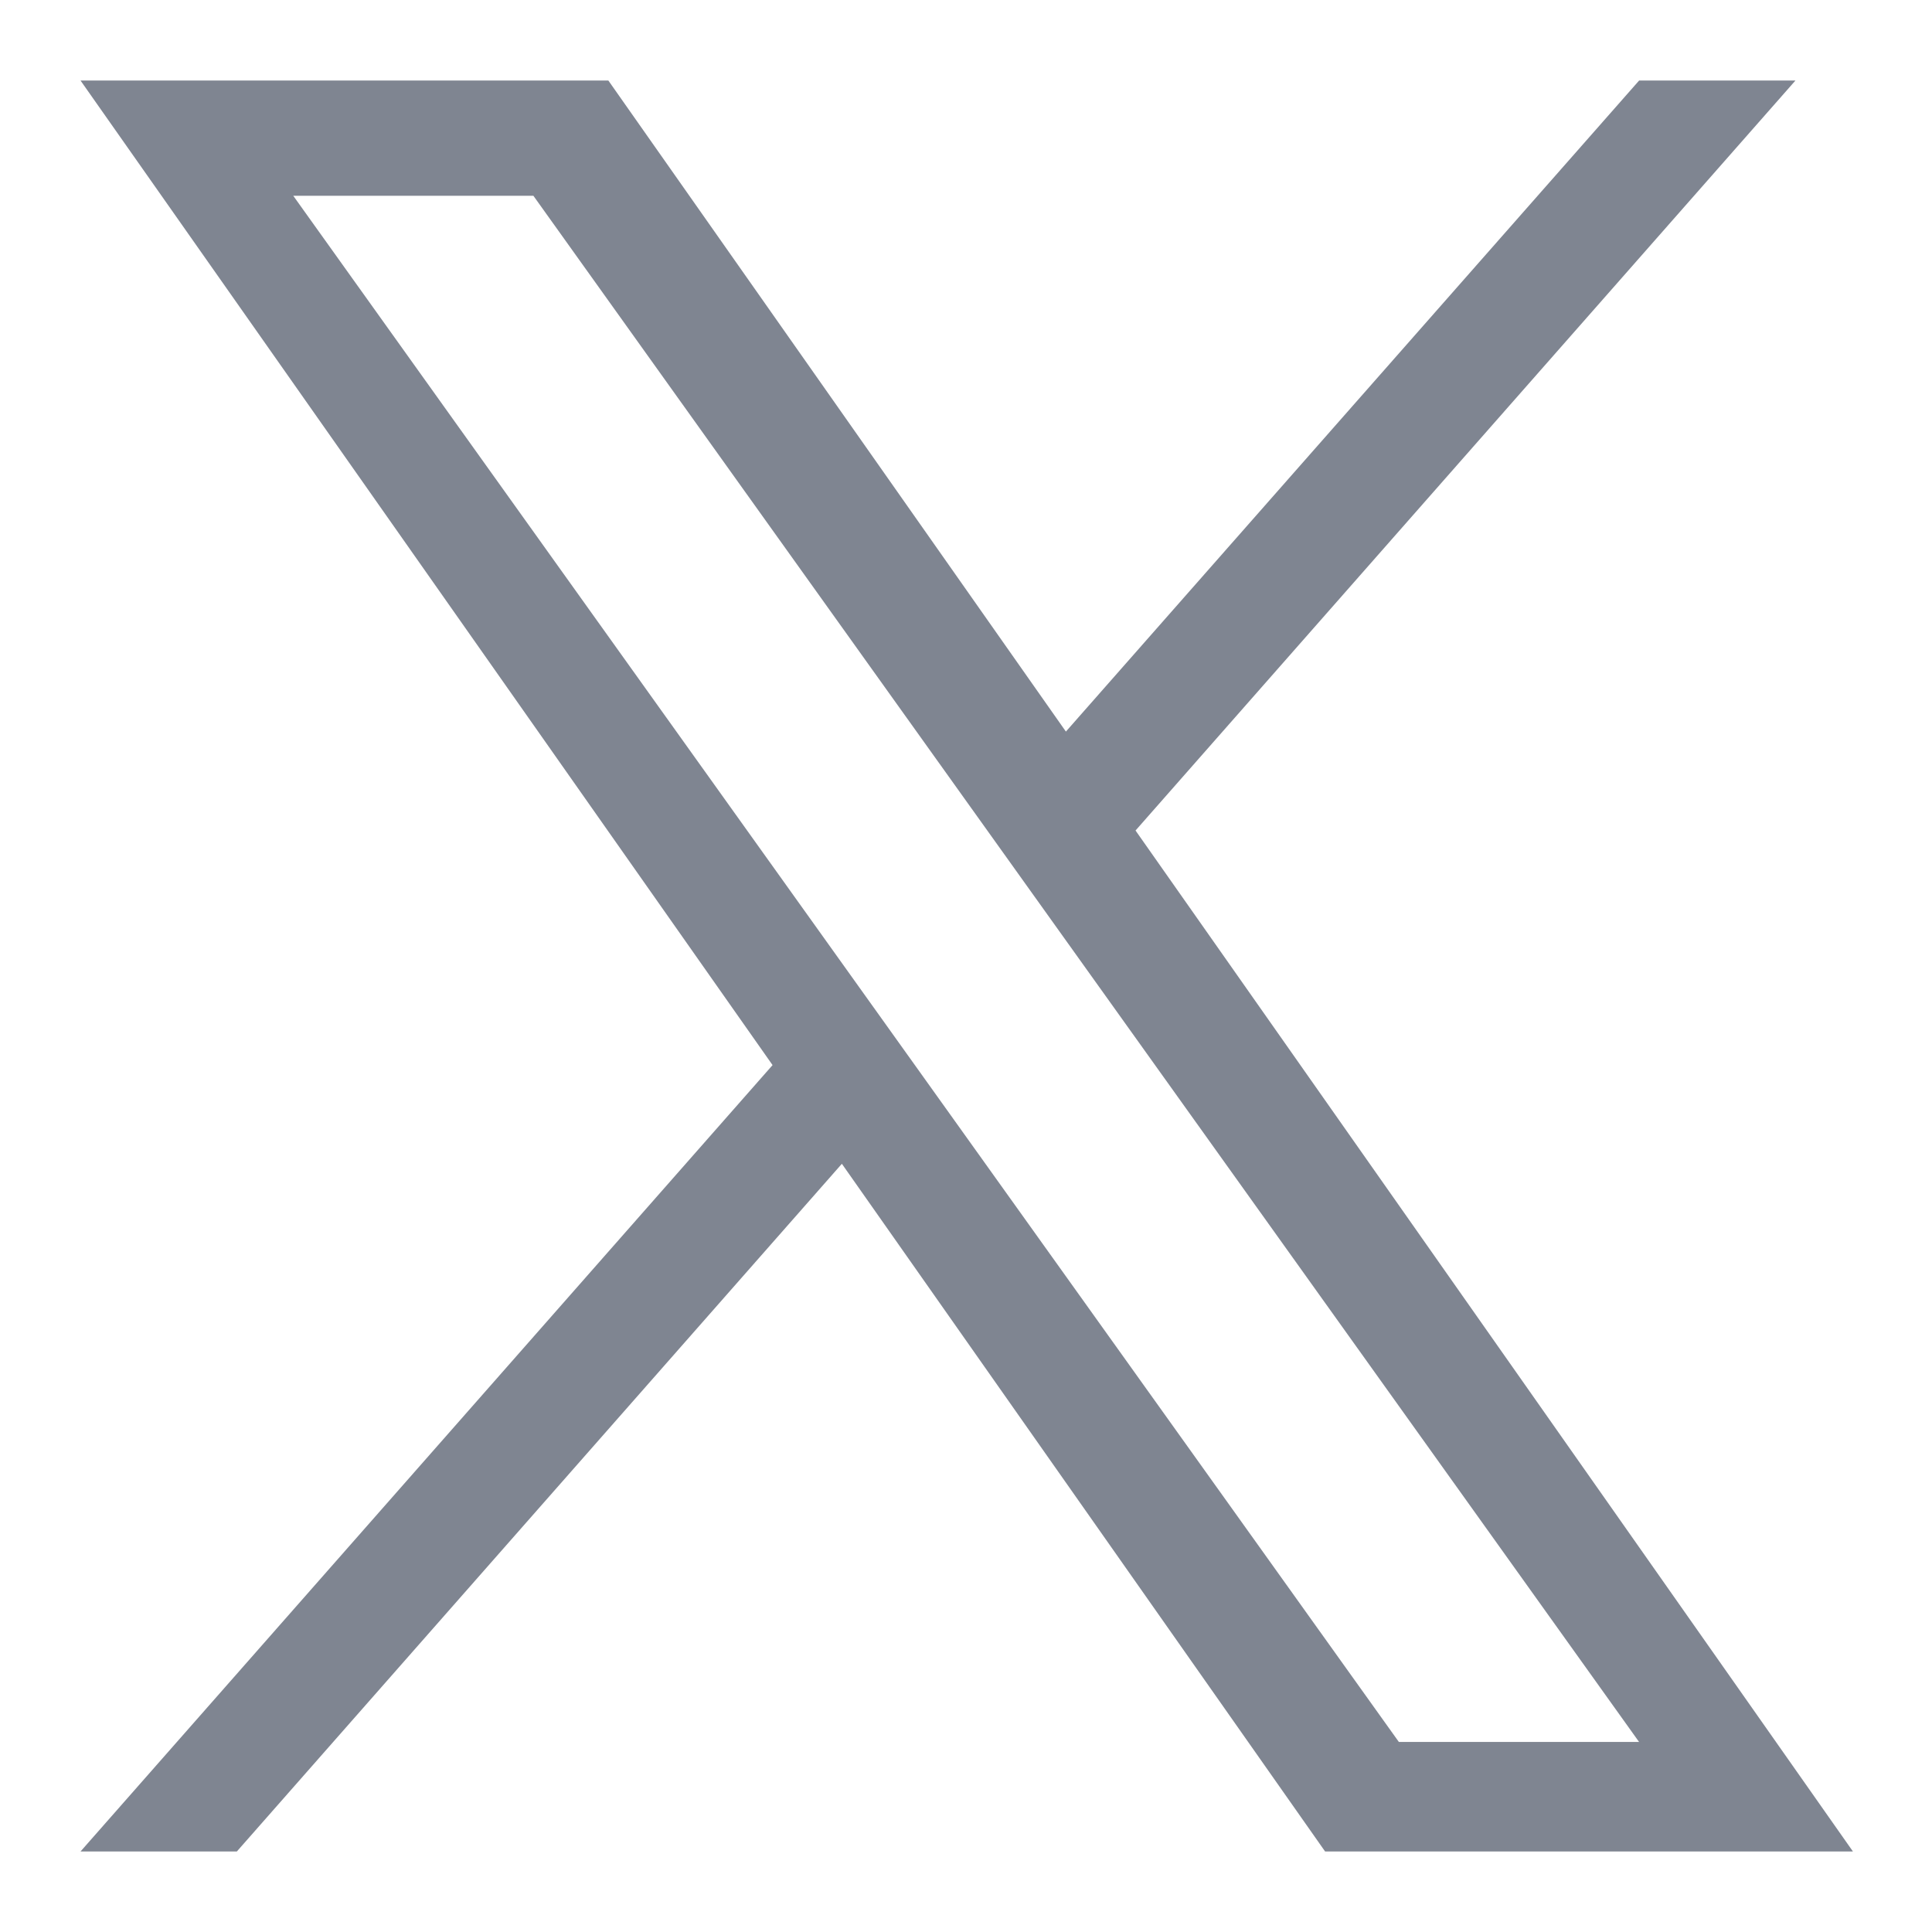 <svg width="24" height="24" viewBox="0 0 24 24" fill="none" xmlns="http://www.w3.org/2000/svg">
<path d="M14.106 10.317L22.304 1H20.362L13.241 9.088L7.557 1H1L9.597 13.231L1 23H2.942L10.458 14.457L16.461 23H23.018M3.643 2.432H6.626L20.361 21.639H17.377" fill="#7F8591"/>
</svg>
